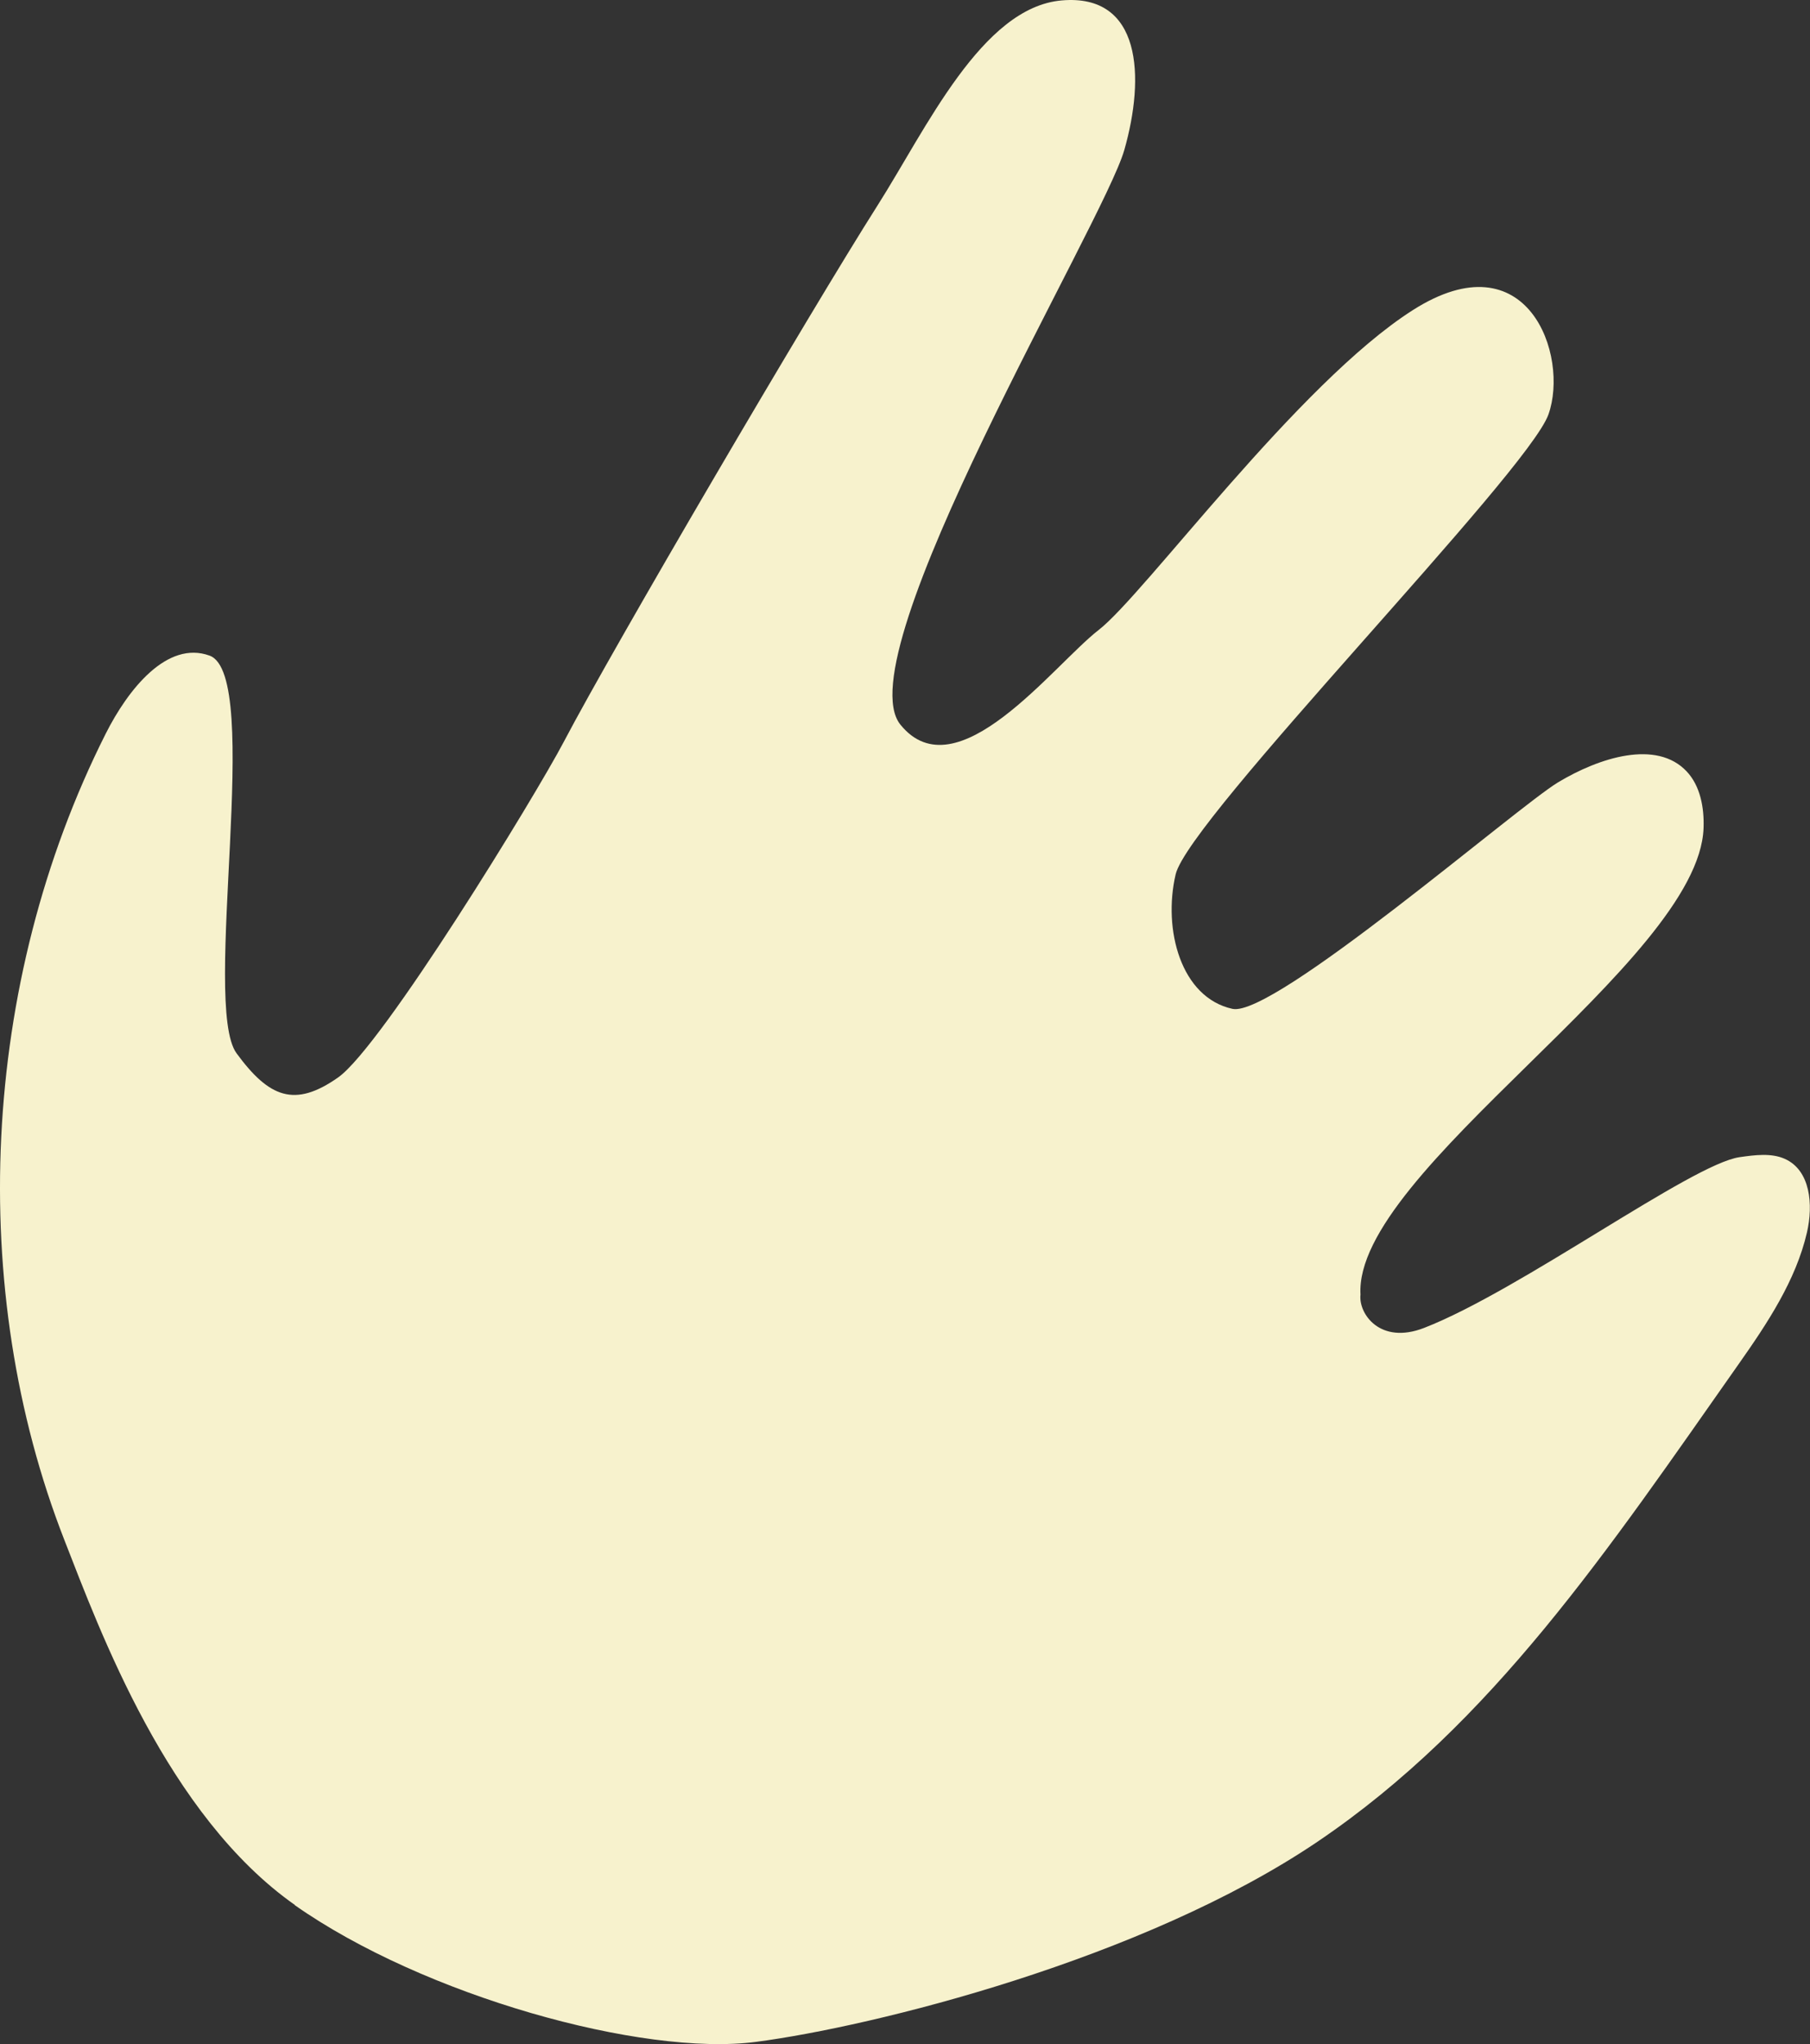 <svg xmlns="http://www.w3.org/2000/svg" width="303.53" height="342.63" viewBox="0 0 303.53 342.63"><rect x="0" y="0" width="303.53" height="342.63" fill="#333333" stroke="none"/><g><path d="m49.45,319.32c-21.34-15.01-32.64-45.78-38.68-61.24-16.33-41.81-14.15-93.17,6.95-135.08,3.76-7.47,10.31-15.69,17.43-13.1,9.01,3.28-1.4,58.6,4.52,66.66,5.46,7.44,9.75,9.17,17.04,4.04,7.39-5.2,33.08-47.19,37.84-56.26,8.35-15.91,41.4-72.27,52.59-89.87C155.3,21.64,164.63,1.23,178.04.07c13.41-1.17,14,12.83,10.5,25.08-3.5,12.25-46.97,84.63-37.55,96.31,9.43,11.68,25.64-9.96,33.25-15.86,7.71-5.97,33.45-41.38,52.69-53.62,19.24-12.25,26.25,7.6,22.74,17.49-3.47,9.79-60.34,67.75-62.52,77.1-2.16,9.26.88,20.64,9.53,22.54,6.88,1.51,47.72-33.83,54.6-37.97,6.95-4.18,16.52-7.2,21.57-1.83,2.26,2.4,2.96,6.01,2.83,9.51-.81,22.37-58.73,57.55-57.53,78.19-.36,3.17,3.25,8.46,10.67,5.58,16.12-6.26,44.86-27.47,52.9-28.62,2.58-.37,5.34-.73,7.6.29,4.28,1.92,4.78,7.65,3.7,12.33-1.85,8.02-6.64,15.23-11.45,22.06-21.96,31.22-41.28,60.21-70.59,80.04s-74.66,31.03-94.21,33.58c-19.06,2.49-55.75-7.75-77.35-22.93Z" fill="#f7f2cd" stroke-width="0"/></g></svg>